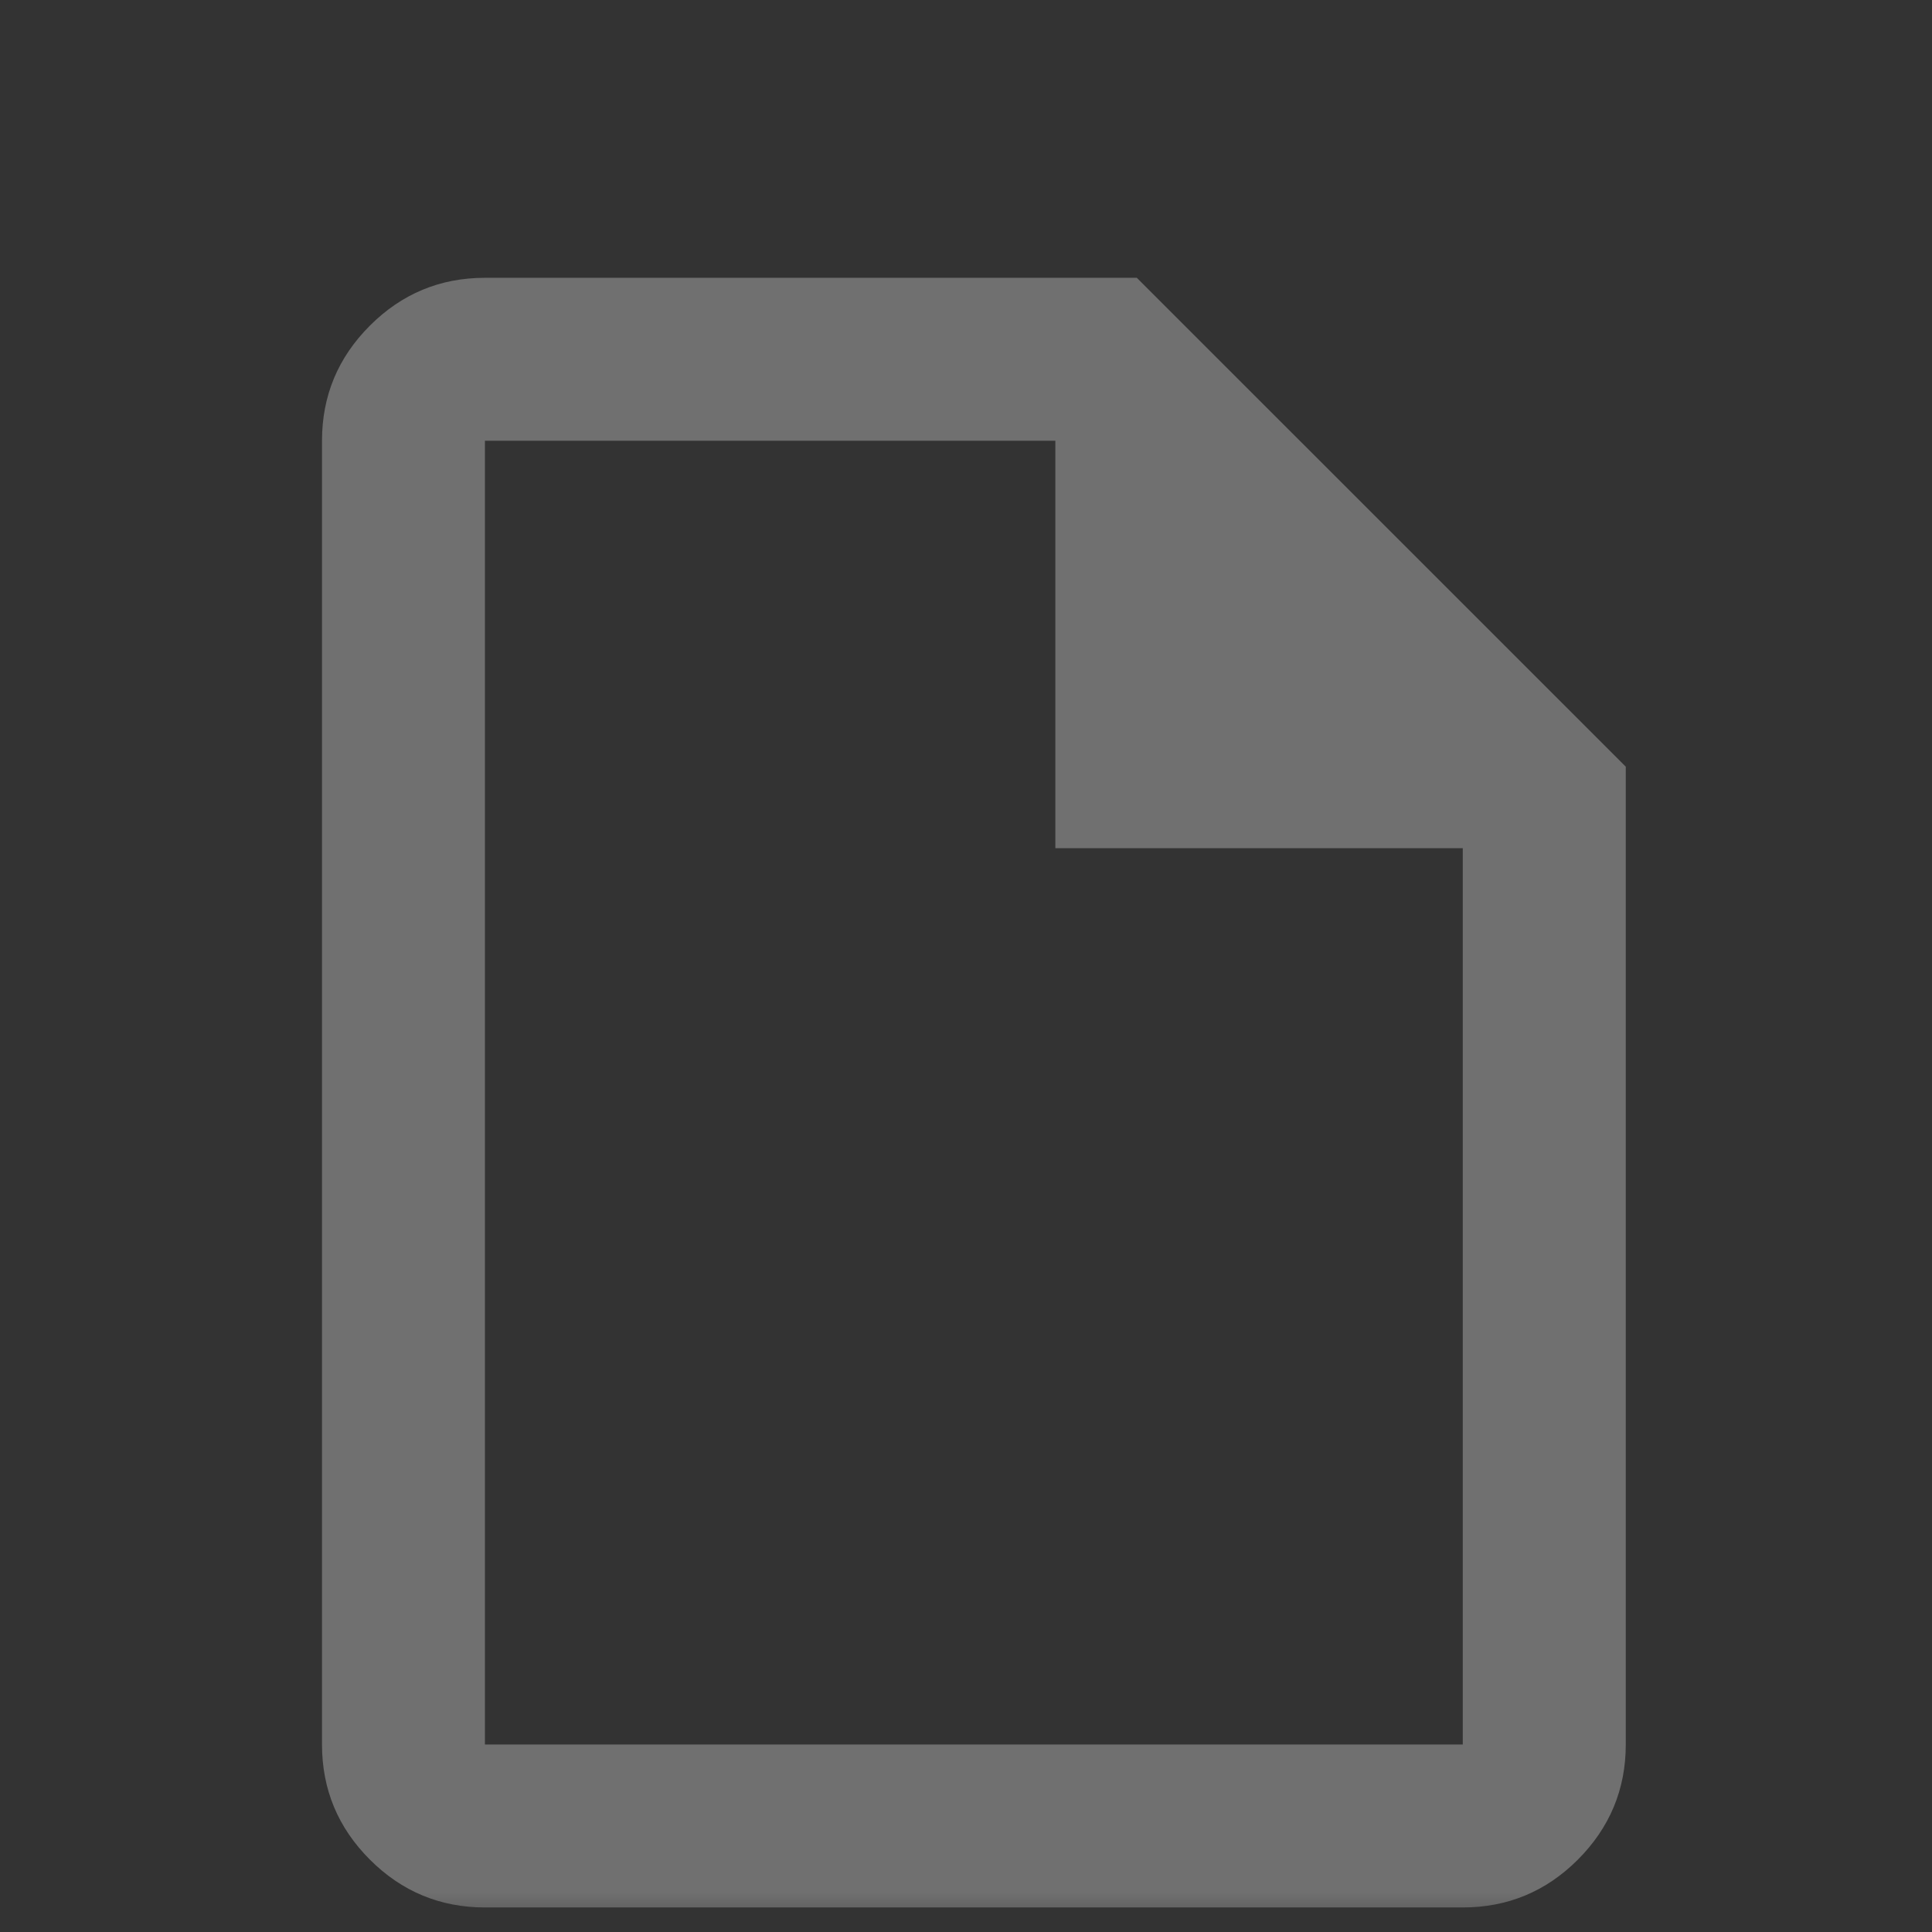 <svg width="24" height="24" viewBox="0 0 24 24" fill="none" xmlns="http://www.w3.org/2000/svg">
<rect x="0" y="0" width="24" height="24" fill="#333333" stroke="none"/>
<mask id="mask0_603_6248" style="mask-type:alpha" maskUnits="userSpaceOnUse" x="0" y="0" width="24" height="24">
<rect width="24" height="24" fill="#D9D9D9"/>
</mask>
<g mask="url(#mask0_603_6248)">
<path d="M6.024 23.695C5.468 23.695 4.991 23.497 4.595 23.101C4.198 22.704 4 22.227 4 21.671V5.475C4 4.918 4.198 4.442 4.595 4.045C4.991 3.649 5.468 3.451 6.024 3.451H14.122L20.196 9.524V21.671C20.196 22.227 19.997 22.704 19.601 23.101C19.205 23.497 18.728 23.695 18.171 23.695H6.024ZM13.11 10.536V5.475H6.024V21.671H18.171V10.536H13.11Z" fill="white" fill-opacity="0.3"/>
</g>
</svg>
